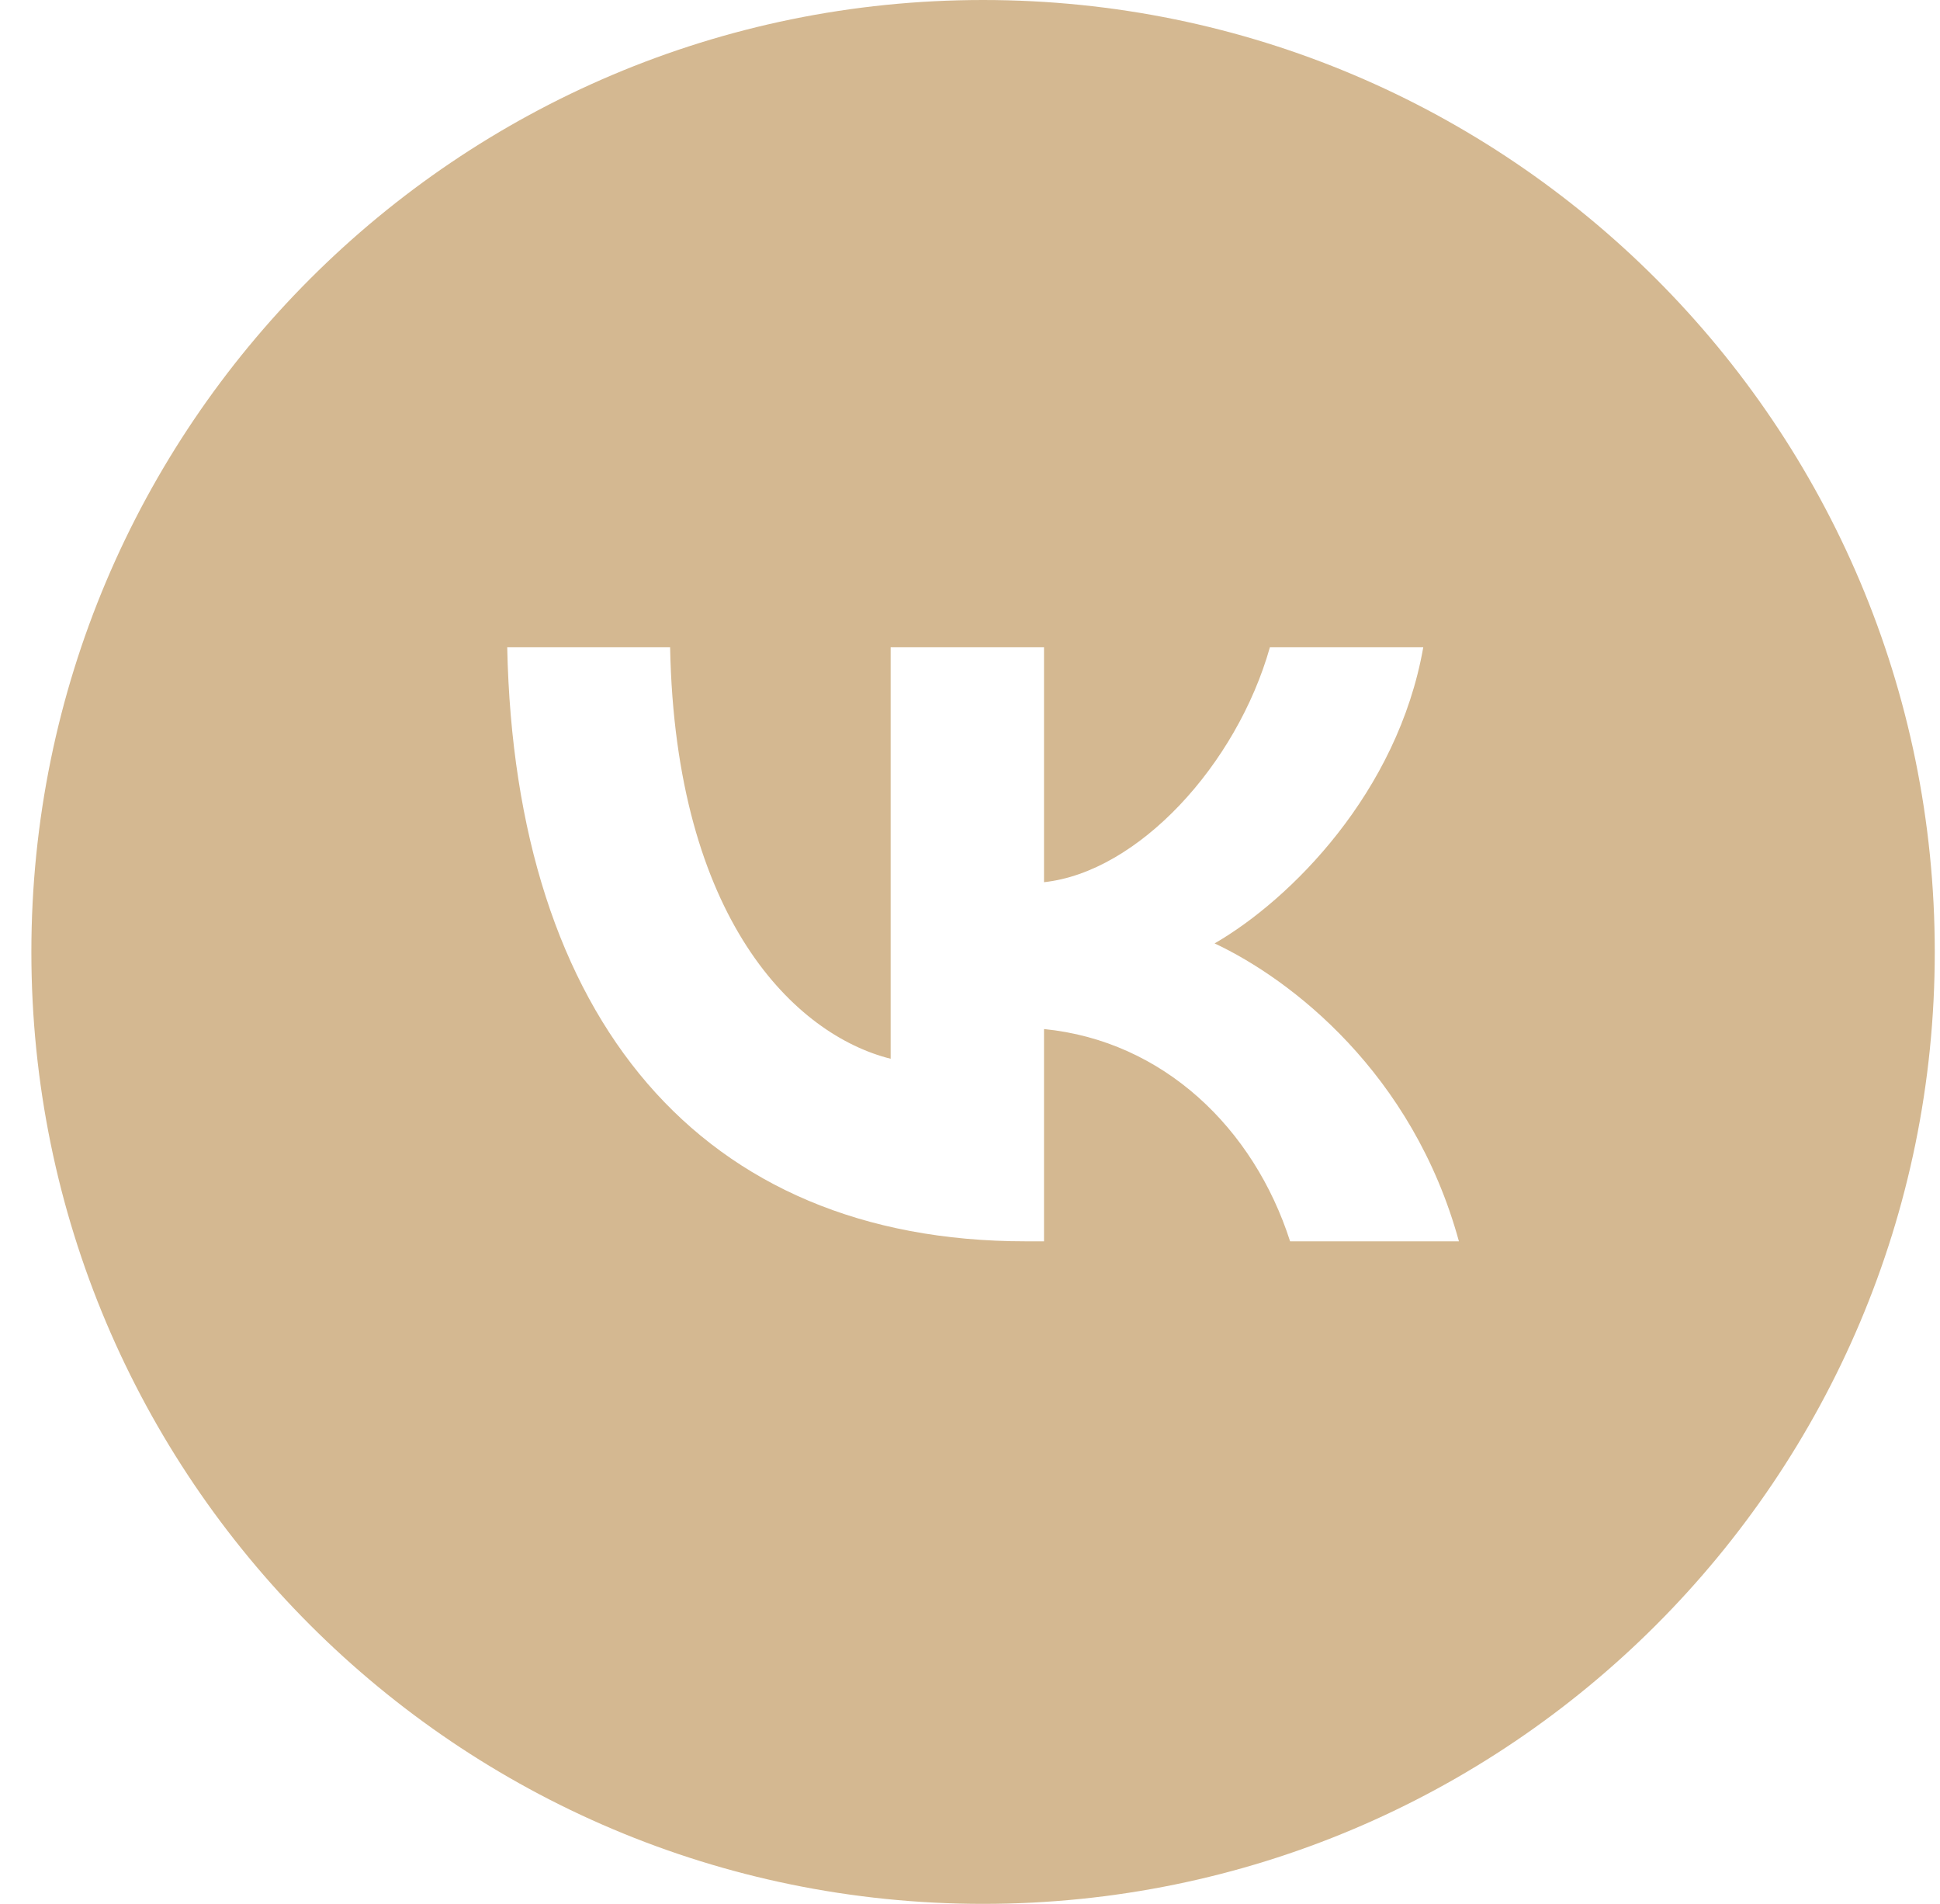 <?xml version="1.0" encoding="UTF-8"?> <svg xmlns="http://www.w3.org/2000/svg" width="53" height="52" viewBox="0 0 53 52" fill="none"><path fill-rule="evenodd" clip-rule="evenodd" d="M26.857 52C41.217 52 52.857 40.359 52.857 26C52.857 11.641 41.217 0 26.857 0C12.498 0 0.857 11.641 0.857 26C0.857 40.359 12.498 52 26.857 52ZM13.857 17.68C14.069 27.814 19.135 33.904 28.018 33.904H28.522V28.106C31.786 28.431 34.255 30.818 35.245 33.904H39.857C38.591 29.291 35.261 26.742 33.183 25.767C35.261 24.566 38.185 21.642 38.883 17.68H34.693C33.783 20.895 31.088 23.819 28.522 24.095V17.68H24.332V28.918C21.734 28.268 18.453 25.118 18.307 17.68H13.857Z" fill="#D4B891"></path></svg> 